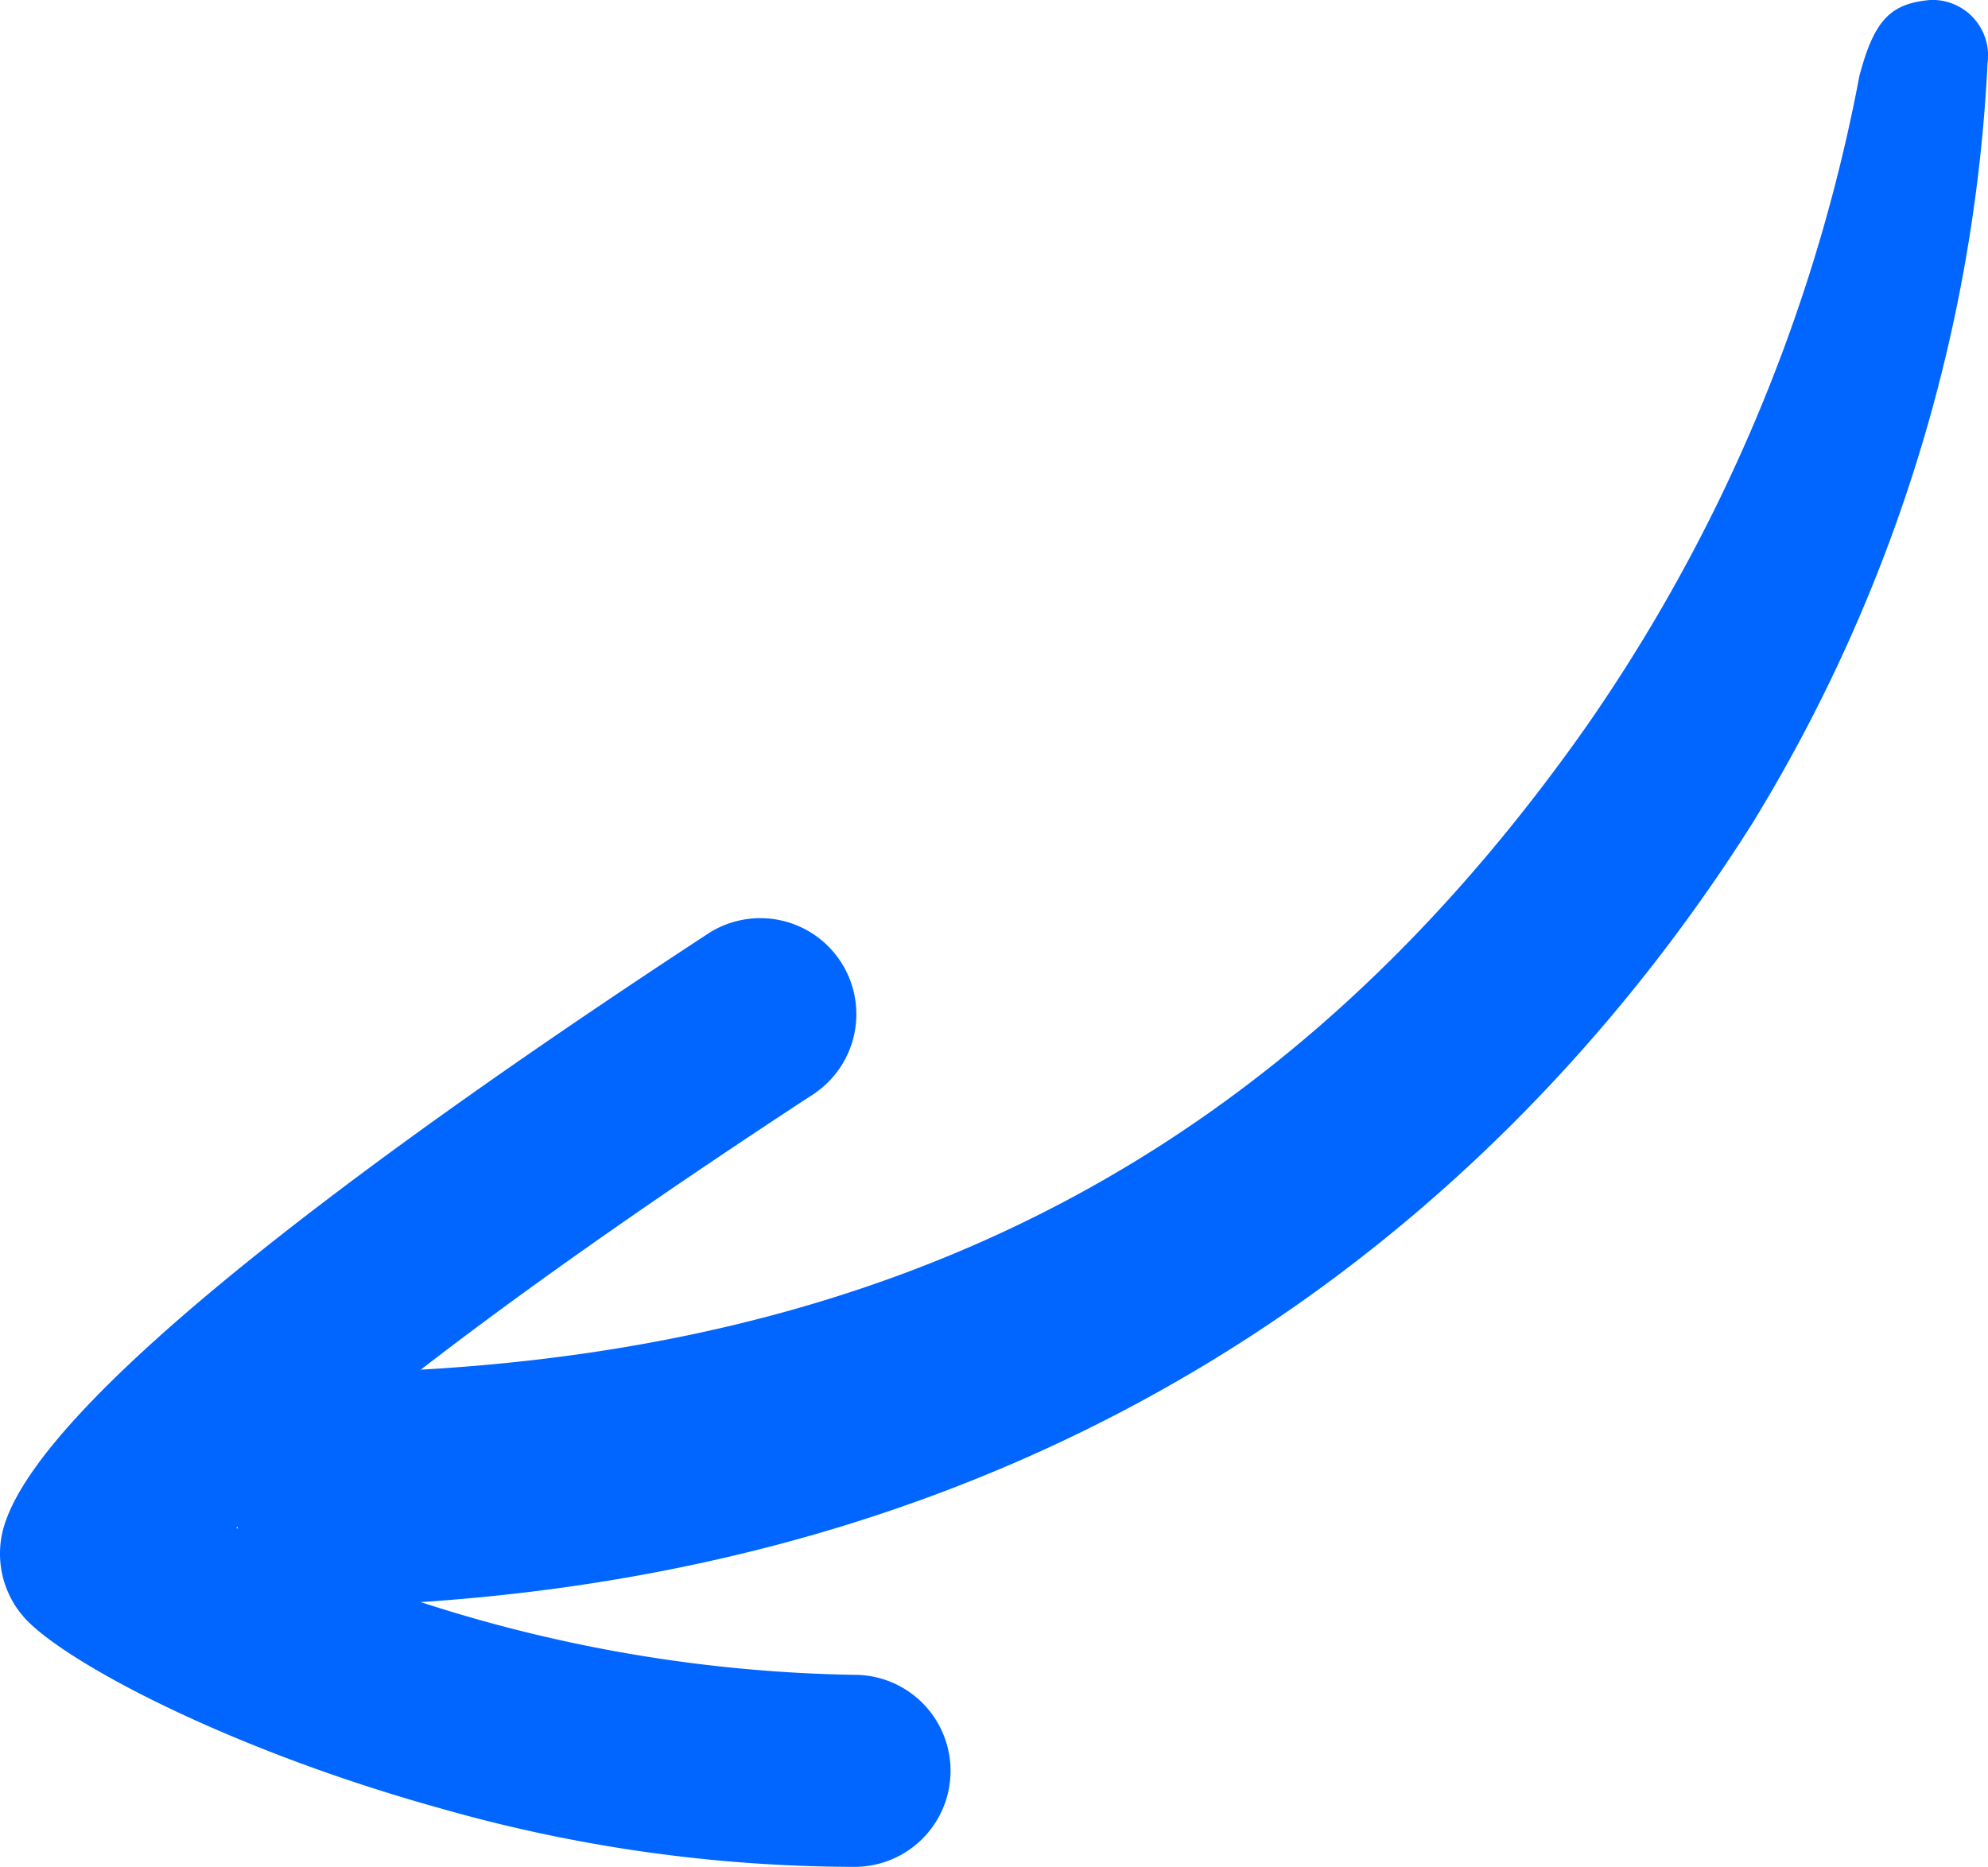 <svg xmlns="http://www.w3.org/2000/svg" xmlns:xlink="http://www.w3.org/1999/xlink" width="53" height="49.775" viewBox="0 0 53 49.775"><defs><style>.a{fill:#06f;}.b{clip-path:url(#a);}</style><clipPath id="a"><rect class="a" width="53" height="49.775"/></clipPath></defs><g class="b"><path class="a" d="M11.74,23.764c-5.407-1.5-9.675-3.715-10.951-4.939a2.56,2.56,0,0,1-.749-2.3C.665,13.008,10.651,5.824,18.918.417a2.56,2.56,0,0,1,2.8,4.285C13,10.4,8.775,13.9,6.764,15.832c-.169.163-.323.314-.463.455a39.422,39.422,0,0,0,16.453,3.918,2.56,2.56,0,1,1,.055,5.12A40.431,40.431,0,0,1,11.74,23.764" transform="translate(0 24.449)"/><path class="a" d="M46.791,1.688A42.755,42.755,0,0,1,40.51,21.969c-5.723,9.047-17.263,20.47-38.221,20.862C.875,42.857.027,41.178,0,39.765A3.379,3.379,0,0,1,2.831,36.6c14.925-.279,25.386-6.048,33.252-17.214A44.928,44.928,0,0,0,43.373,2.032C43.766.537,44.2.095,45.259,0a1.481,1.481,0,0,1,1.532,1.684" transform="translate(6.197 0)"/></g></svg>